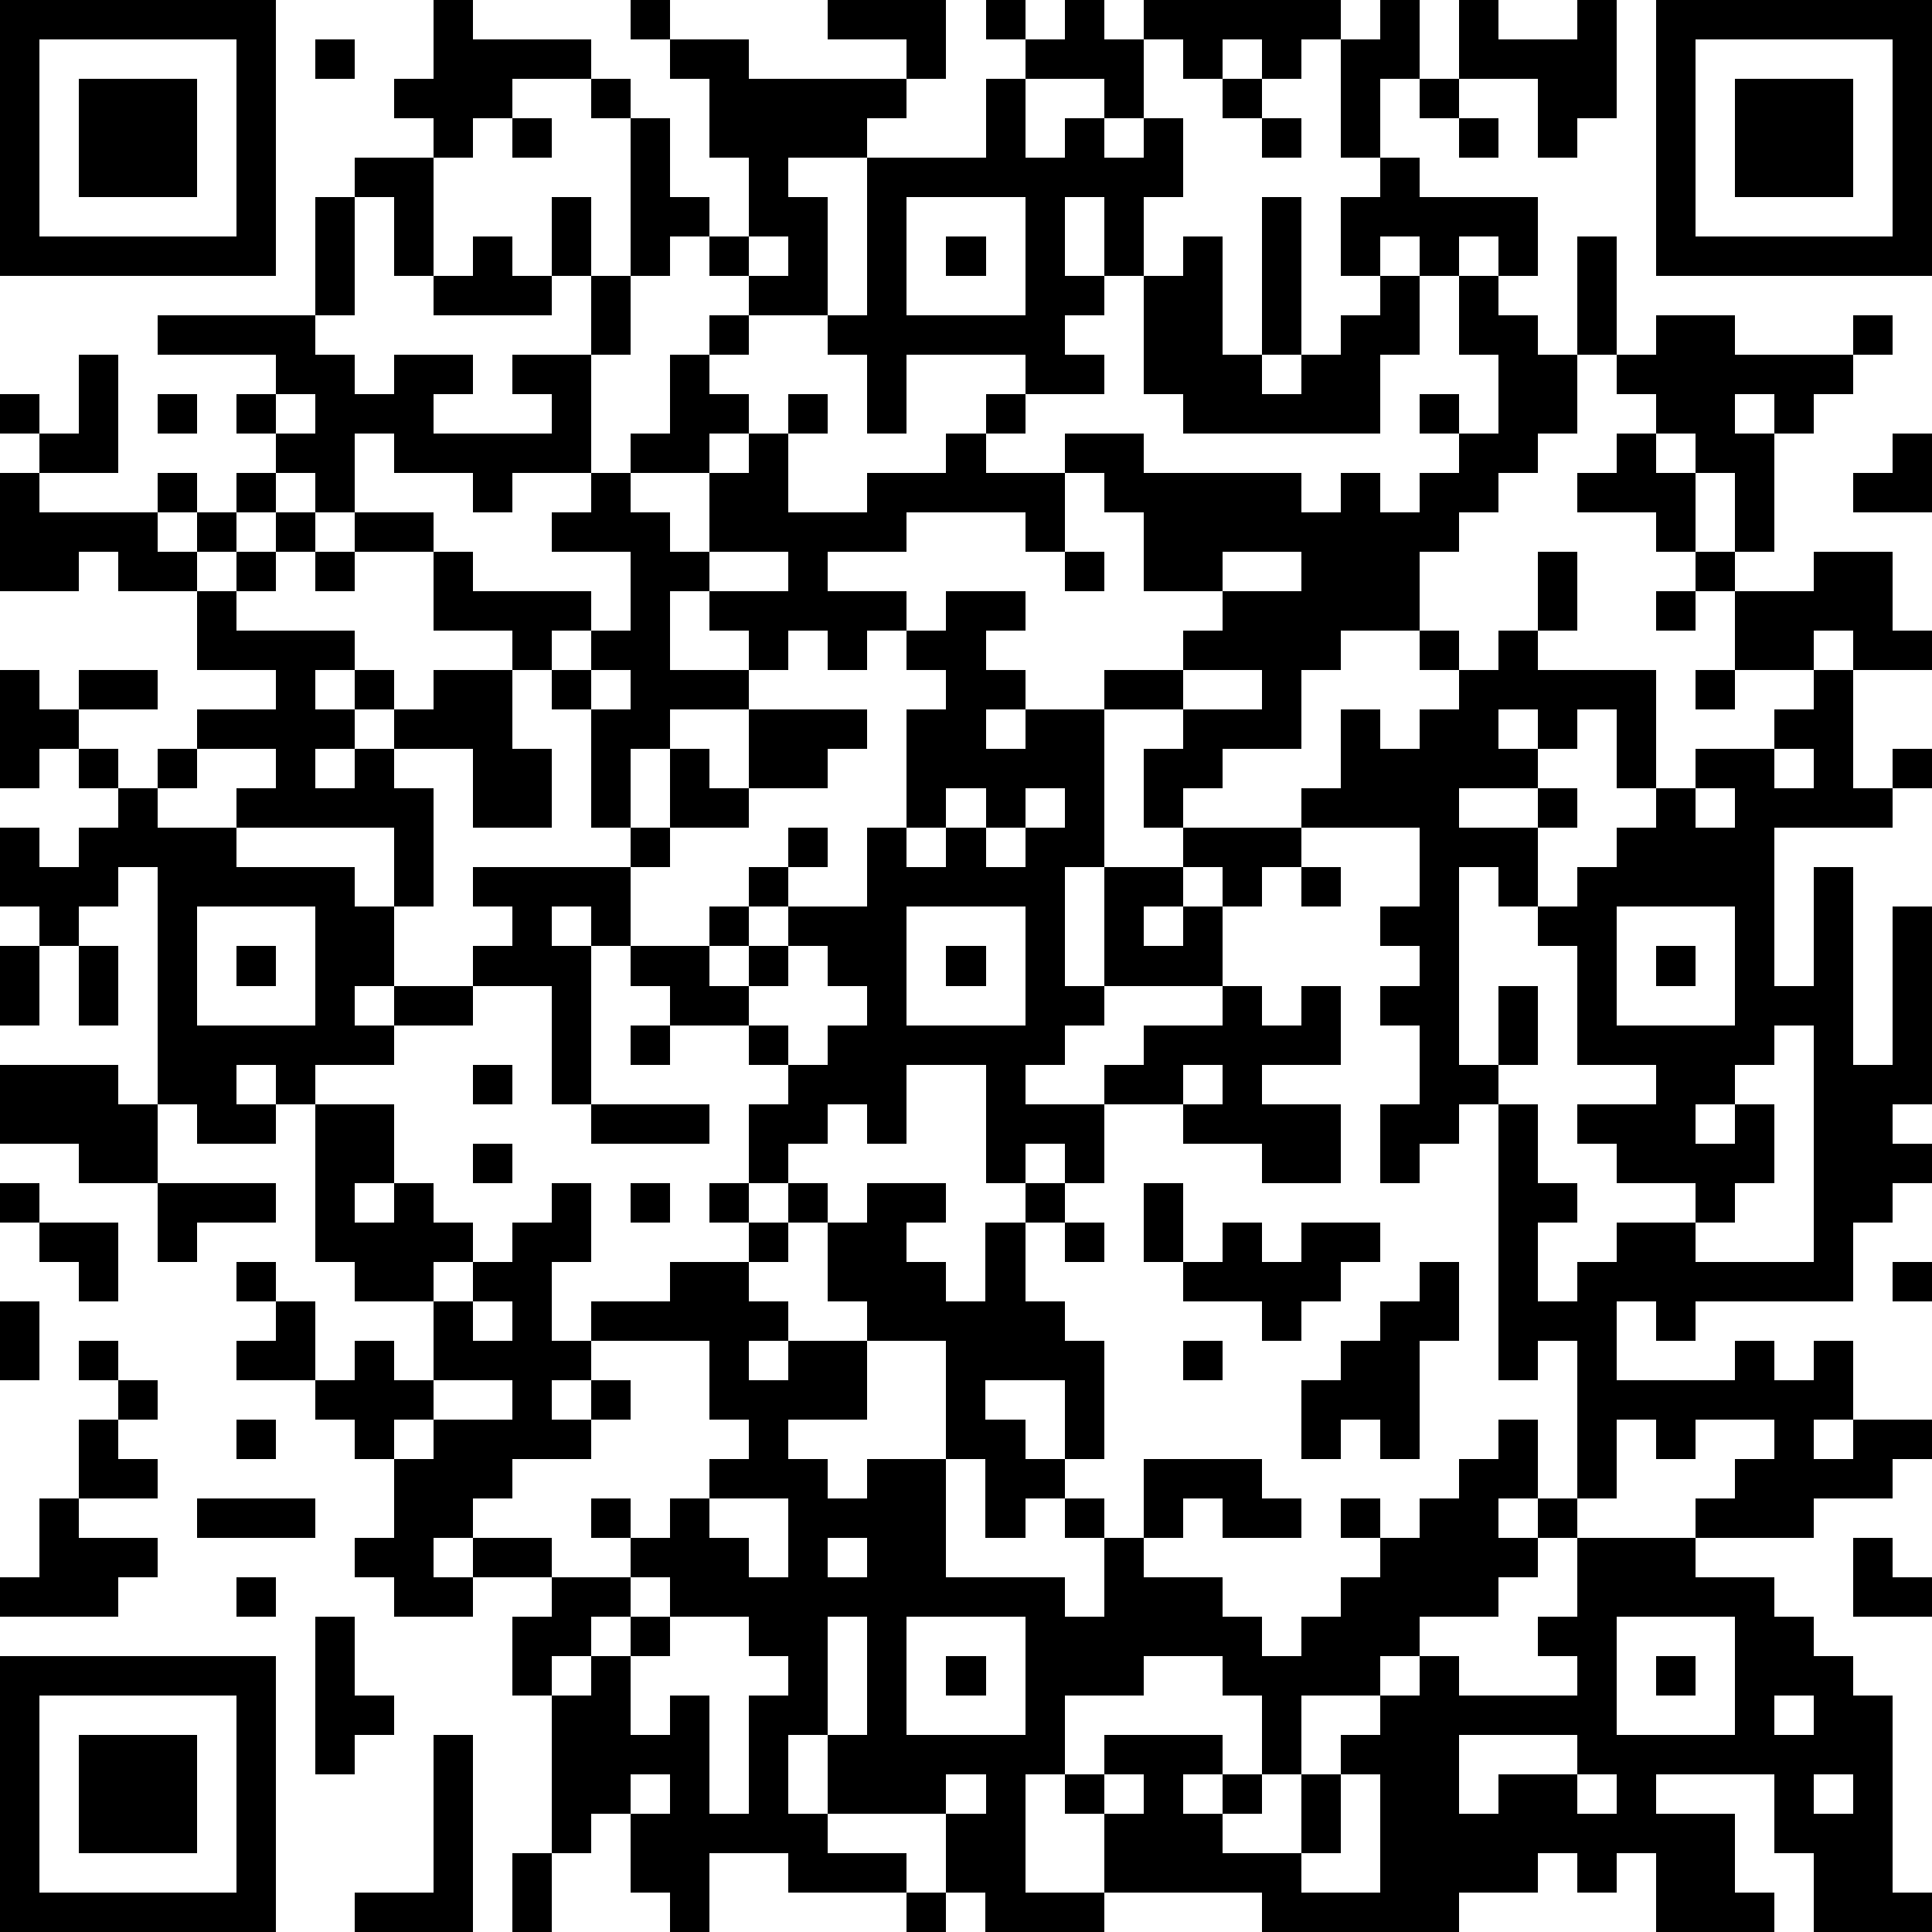 <?xml version="1.0" standalone="yes"?><svg version="1.1" xmlns="http://www.w3.org/2000/svg" xmlns:xlink="http://www.w3.org/1999/xlink" xmlns:ev="http://www.w3.org/2001/xml-events" width="539" height="539" shape-rendering="crispEdges"><path d="M0 0h7v7h-7zM11 0h1v1h3v1h-2v1h-1v1h-1v-1h-1v-1h1zM16 0h1v1h-1zM21 0h3v2h-1v-1h-2zM25 0h1v1h-1zM27 0h1v1h1v-1h5v1h-1v1h-1v-1h-1v1h-1v-1h-1v2h-1v-1h-2v-1h1zM35 0h1v2h-1v2h-1v-3h1zM37 0h1v1h2v-1h1v3h-1v1h-1v-2h-2zM42 0h7v7h-7zM1 1v5h5v-5zM8 1h1v1h-1zM17 1h2v1h4v1h-1v1h-2v1h1v3h-2v-1h-1v-1h-1v1h-1v-4h-1v-1h1v1h1v2h1v1h1v-2h-1v-2h-1zM43 1v5h5v-5zM2 2h3v3h-3zM25 2h1v2h1v-1h1v1h1v-1h1v2h-1v2h-1v-2h-1v2h1v1h-1v1h1v1h-2v-1h-3v2h-1v-2h-1v-1h1v-4h3zM31 2h1v1h-1zM36 2h1v1h-1zM44 2h3v3h-3zM13 3h1v1h-1zM32 3h1v1h-1zM37 3h1v1h-1zM9 4h2v3h-1v-2h-1zM35 4h1v1h3v2h-1v-1h-1v1h-1v-1h-1v1h-1v-2h1zM8 5h1v3h-1zM14 5h1v2h-1zM23 5v3h3v-3zM32 5h1v4h-1zM12 6h1v1h1v1h-3v-1h1zM19 6v1h1v-1zM24 6h1v1h-1zM30 6h1v3h1v1h1v-1h1v-1h1v-1h1v2h-1v2h-5v-1h-1v-3h1zM40 6h1v3h-1zM15 7h1v2h-1zM37 7h1v1h1v1h1v2h-1v1h-1v1h-1v1h-1v2h-2v1h-1v2h-2v1h-1v1h-1v-2h1v-1h-2v-1h2v-1h1v-1h-2v-2h-1v-1h-1v-1h2v1h4v1h1v-1h1v1h1v-1h1v-1h-1v-1h1v1h1v-2h-1zM4 8h4v1h1v1h1v-1h2v1h-1v1h3v-1h-1v-1h2v3h-2v1h-1v-1h-2v-1h-1v2h-1v-1h-1v-1h-1v-1h1v-1h-3zM18 8h1v1h-1zM42 8h2v1h3v-1h1v1h-1v1h-1v1h-1v-1h-1v1h1v3h-1v-2h-1v-1h-1v-1h-1v-1h1zM2 9h1v3h-2v-1h-1v-1h1v1h1zM17 9h1v1h1v1h-1v1h-2v-1h1zM4 10h1v1h-1zM7 10v1h1v-1zM20 10h1v1h-1zM25 10h1v1h-1zM19 11h1v2h2v-1h2v-1h1v1h2v2h-1v-1h-3v1h-2v1h2v1h-1v1h-1v-1h-1v1h-1v-1h-1v-1h-1v2h2v1h-2v1h-1v2h-1v-3h-1v-1h-1v-1h-2v-2h-2v-1h2v1h1v1h3v1h-1v1h1v-1h1v-2h-2v-1h1v-1h1v1h1v1h1v-2h1zM41 11h1v1h1v2h-1v-1h-2v-1h1zM48 11h1v2h-2v-1h1zM0 12h1v1h3v-1h1v1h-1v1h1v-1h1v-1h1v1h-1v1h-1v1h-2v-1h-1v1h-2zM7 13h1v1h-1zM6 14h1v1h-1zM8 14h1v1h-1zM18 14v1h2v-1zM27 14h1v1h-1zM31 14v1h2v-1zM39 14h1v2h-1zM43 14h1v1h-1zM46 14h2v2h1v1h-2v-1h-1v1h-2v-2h2zM5 15h1v1h3v1h-1v1h1v-1h1v1h-1v1h-1v1h1v-1h1v-1h1v-1h2v2h1v2h-2v-2h-2v1h1v3h-1v-2h-4v-1h1v-1h-2v-1h2v-1h-2zM24 15h2v1h-1v1h1v1h-1v1h1v-1h2v4h-1v3h1v-3h2v-1h3v-1h1v-2h1v1h1v-1h1v-1h-1v-1h1v1h1v-1h1v1h3v3h-1v-2h-1v1h-1v-1h-1v1h1v1h-2v1h2v-1h1v1h-1v2h-1v-1h-1v5h1v-2h1v2h-1v1h-1v1h-1v1h-1v-2h1v-2h-1v-1h1v-1h-1v-1h1v-2h-3v1h-1v1h-1v-1h-1v1h-1v1h1v-1h1v2h-3v1h-1v1h-1v1h2v-1h1v-1h2v-1h1v1h1v-1h1v2h-2v1h2v2h-2v-1h-2v-1h-2v2h-1v-1h-1v1h-1v-3h-2v2h-1v-1h-1v1h-1v1h-1v-2h1v-1h-1v-1h-2v-1h-1v-1h-1v-1h-1v1h1v4h-1v-3h-2v-1h1v-1h-1v-1h4v-1h1v-2h1v1h1v-2h3v1h-1v1h-2v1h-2v1h-1v2h2v-1h1v-1h1v-1h1v1h-1v1h-1v1h-1v1h1v-1h1v-1h2v-2h1v-3h1v-1h-1v-1h1zM42 15h1v1h-1zM0 17h1v1h1v-1h2v1h-2v1h-1v1h-1zM15 17v1h1v-1zM30 17v1h2v-1zM43 17h1v1h-1zM46 17h1v3h1v-1h1v1h-1v1h-3v4h1v-3h1v5h1v-4h1v5h-1v1h1v1h-1v1h-1v2h-4v1h-1v-1h-1v2h3v-1h1v1h1v-1h1v2h-1v1h1v-1h2v1h-1v1h-2v1h-3v-1h1v-1h1v-1h-2v1h-1v-1h-1v2h-1v-4h-1v1h-1v-7h1v2h1v1h-1v2h1v-1h1v-1h2v-1h-2v-1h-1v-1h2v-1h-2v-3h-1v-1h1v-1h1v-1h1v-1h1v-1h2v-1h1zM2 19h1v1h-1zM4 19h1v1h-1zM45 19v1h1v-1zM3 20h1v1h2v1h3v1h1v2h-1v1h1v-1h2v1h-2v1h-2v1h-1v-1h-1v1h1v1h-2v-1h-1v-6h-1v1h-1v1h-1v-1h-1v-2h1v1h1v-1h1zM24 20v1h-1v1h1v-1h1v-1zM26 20v1h-1v1h1v-1h1v-1zM43 20v1h1v-1zM33 22h1v1h-1zM5 23v3h3v-3zM23 23v3h3v-3zM41 23v3h3v-3zM0 24h1v2h-1zM2 24h1v2h-1zM6 24h1v1h-1zM20 24v1h-1v1h1v1h1v-1h1v-1h-1v-1zM24 24h1v1h-1zM42 24h1v1h-1zM16 26h1v1h-1zM45 26v1h-1v1h-1v1h1v-1h1v2h-1v1h-1v1h3v-6zM0 27h3v1h1v2h-2v-1h-2zM12 27h1v1h-1zM30 27v1h1v-1zM8 28h2v2h-1v1h1v-1h1v1h1v1h-1v1h-2v-1h-1zM15 28h3v1h-3zM12 29h1v1h-1zM0 30h1v1h-1zM4 30h3v1h-2v1h-1zM14 30h1v2h-1v2h1v-1h2v-1h2v-1h-1v-1h1v1h1v-1h1v1h-1v1h-1v1h1v1h-1v1h1v-1h2v-1h-1v-2h1v-1h2v1h-1v1h1v1h1v-2h1v-1h1v1h-1v2h1v1h1v3h-1v-2h-2v1h1v1h1v1h-1v1h-1v-2h-1v-3h-2v2h-2v1h1v1h1v-1h2v3h3v1h1v-2h-1v-1h1v1h1v-2h3v1h1v1h-2v-1h-1v1h-1v1h2v1h1v1h1v-1h1v-1h1v-1h-1v-1h1v1h1v-1h1v-1h1v-1h1v2h-1v1h1v-1h1v1h-1v1h-1v1h-2v1h-1v1h-2v2h-1v-2h-1v-1h-2v1h-2v2h-1v3h2v-2h-1v-1h1v-1h3v1h-1v1h1v-1h1v1h-1v1h2v-2h1v-1h1v-1h1v-1h1v1h3v-1h-1v-1h1v-2h3v1h2v1h1v1h1v1h1v5h1v1h-3v-2h-1v-2h-3v1h2v2h1v1h-3v-2h-1v1h-1v-1h-1v1h-2v1h-5v-1h-4v1h-3v-1h-1v-2h-3v-2h-1v2h1v1h2v1h-3v-1h-2v2h-1v-1h-1v-2h-1v1h-1v-4h-1v-2h1v-1h-2v-1h-1v1h1v1h-2v-1h-1v-1h1v-2h-1v-1h-1v-1h-2v-1h1v-1h-1v-1h1v1h1v2h1v-1h1v1h1v-2h1v-1h1v-1h1zM16 30h1v1h-1zM29 30h1v2h-1zM1 31h2v2h-1v-1h-1zM27 31h1v1h-1zM31 31h1v1h1v-1h2v1h-1v1h-1v1h-1v-1h-2v-1h1zM36 32h1v2h-1v3h-1v-1h-1v1h-1v-2h1v-1h1v-1h1zM48 32h1v1h-1zM0 33h1v2h-1zM12 33v1h1v-1zM2 34h1v1h-1zM15 34v1h-1v1h1v-1h1v1h-1v1h-2v1h-1v1h2v1h2v-1h-1v-1h1v1h1v-1h1v-1h1v-1h-1v-2zM30 34h1v1h-1zM3 35h1v1h-1zM11 35v1h-1v1h1v-1h2v-1zM2 36h1v1h1v1h-2zM6 36h1v1h-1zM1 38h1v1h2v1h-1v1h-3v-1h1zM5 38h3v1h-3zM18 38v1h1v1h1v-2zM21 39v1h1v-1zM47 39h1v1h1v1h-2zM6 40h1v1h-1zM16 40v1h-1v1h-1v1h1v-1h1v-1h1v-1zM8 41h1v2h1v1h-1v1h-1zM17 41v1h-1v2h1v-1h1v3h1v-3h1v-1h-1v-1zM21 41v3h1v-3zM23 41v3h3v-3zM41 41v3h3v-3zM0 42h7v7h-7zM24 42h1v1h-1zM42 42h1v1h-1zM1 43v5h5v-5zM45 43v1h1v-1zM2 44h3v3h-3zM11 44h1v5h-3v-1h2zM37 44v2h1v-1h2v-1zM16 45v1h1v-1zM24 45v1h1v-1zM28 45v1h1v-1zM34 45v2h-1v1h2v-3zM40 45v1h1v-1zM46 45v1h1v-1zM13 47h1v2h-1zM23 48h1v1h-1z" fill="#000" transform="translate(0,0) scale(11)"/></svg>